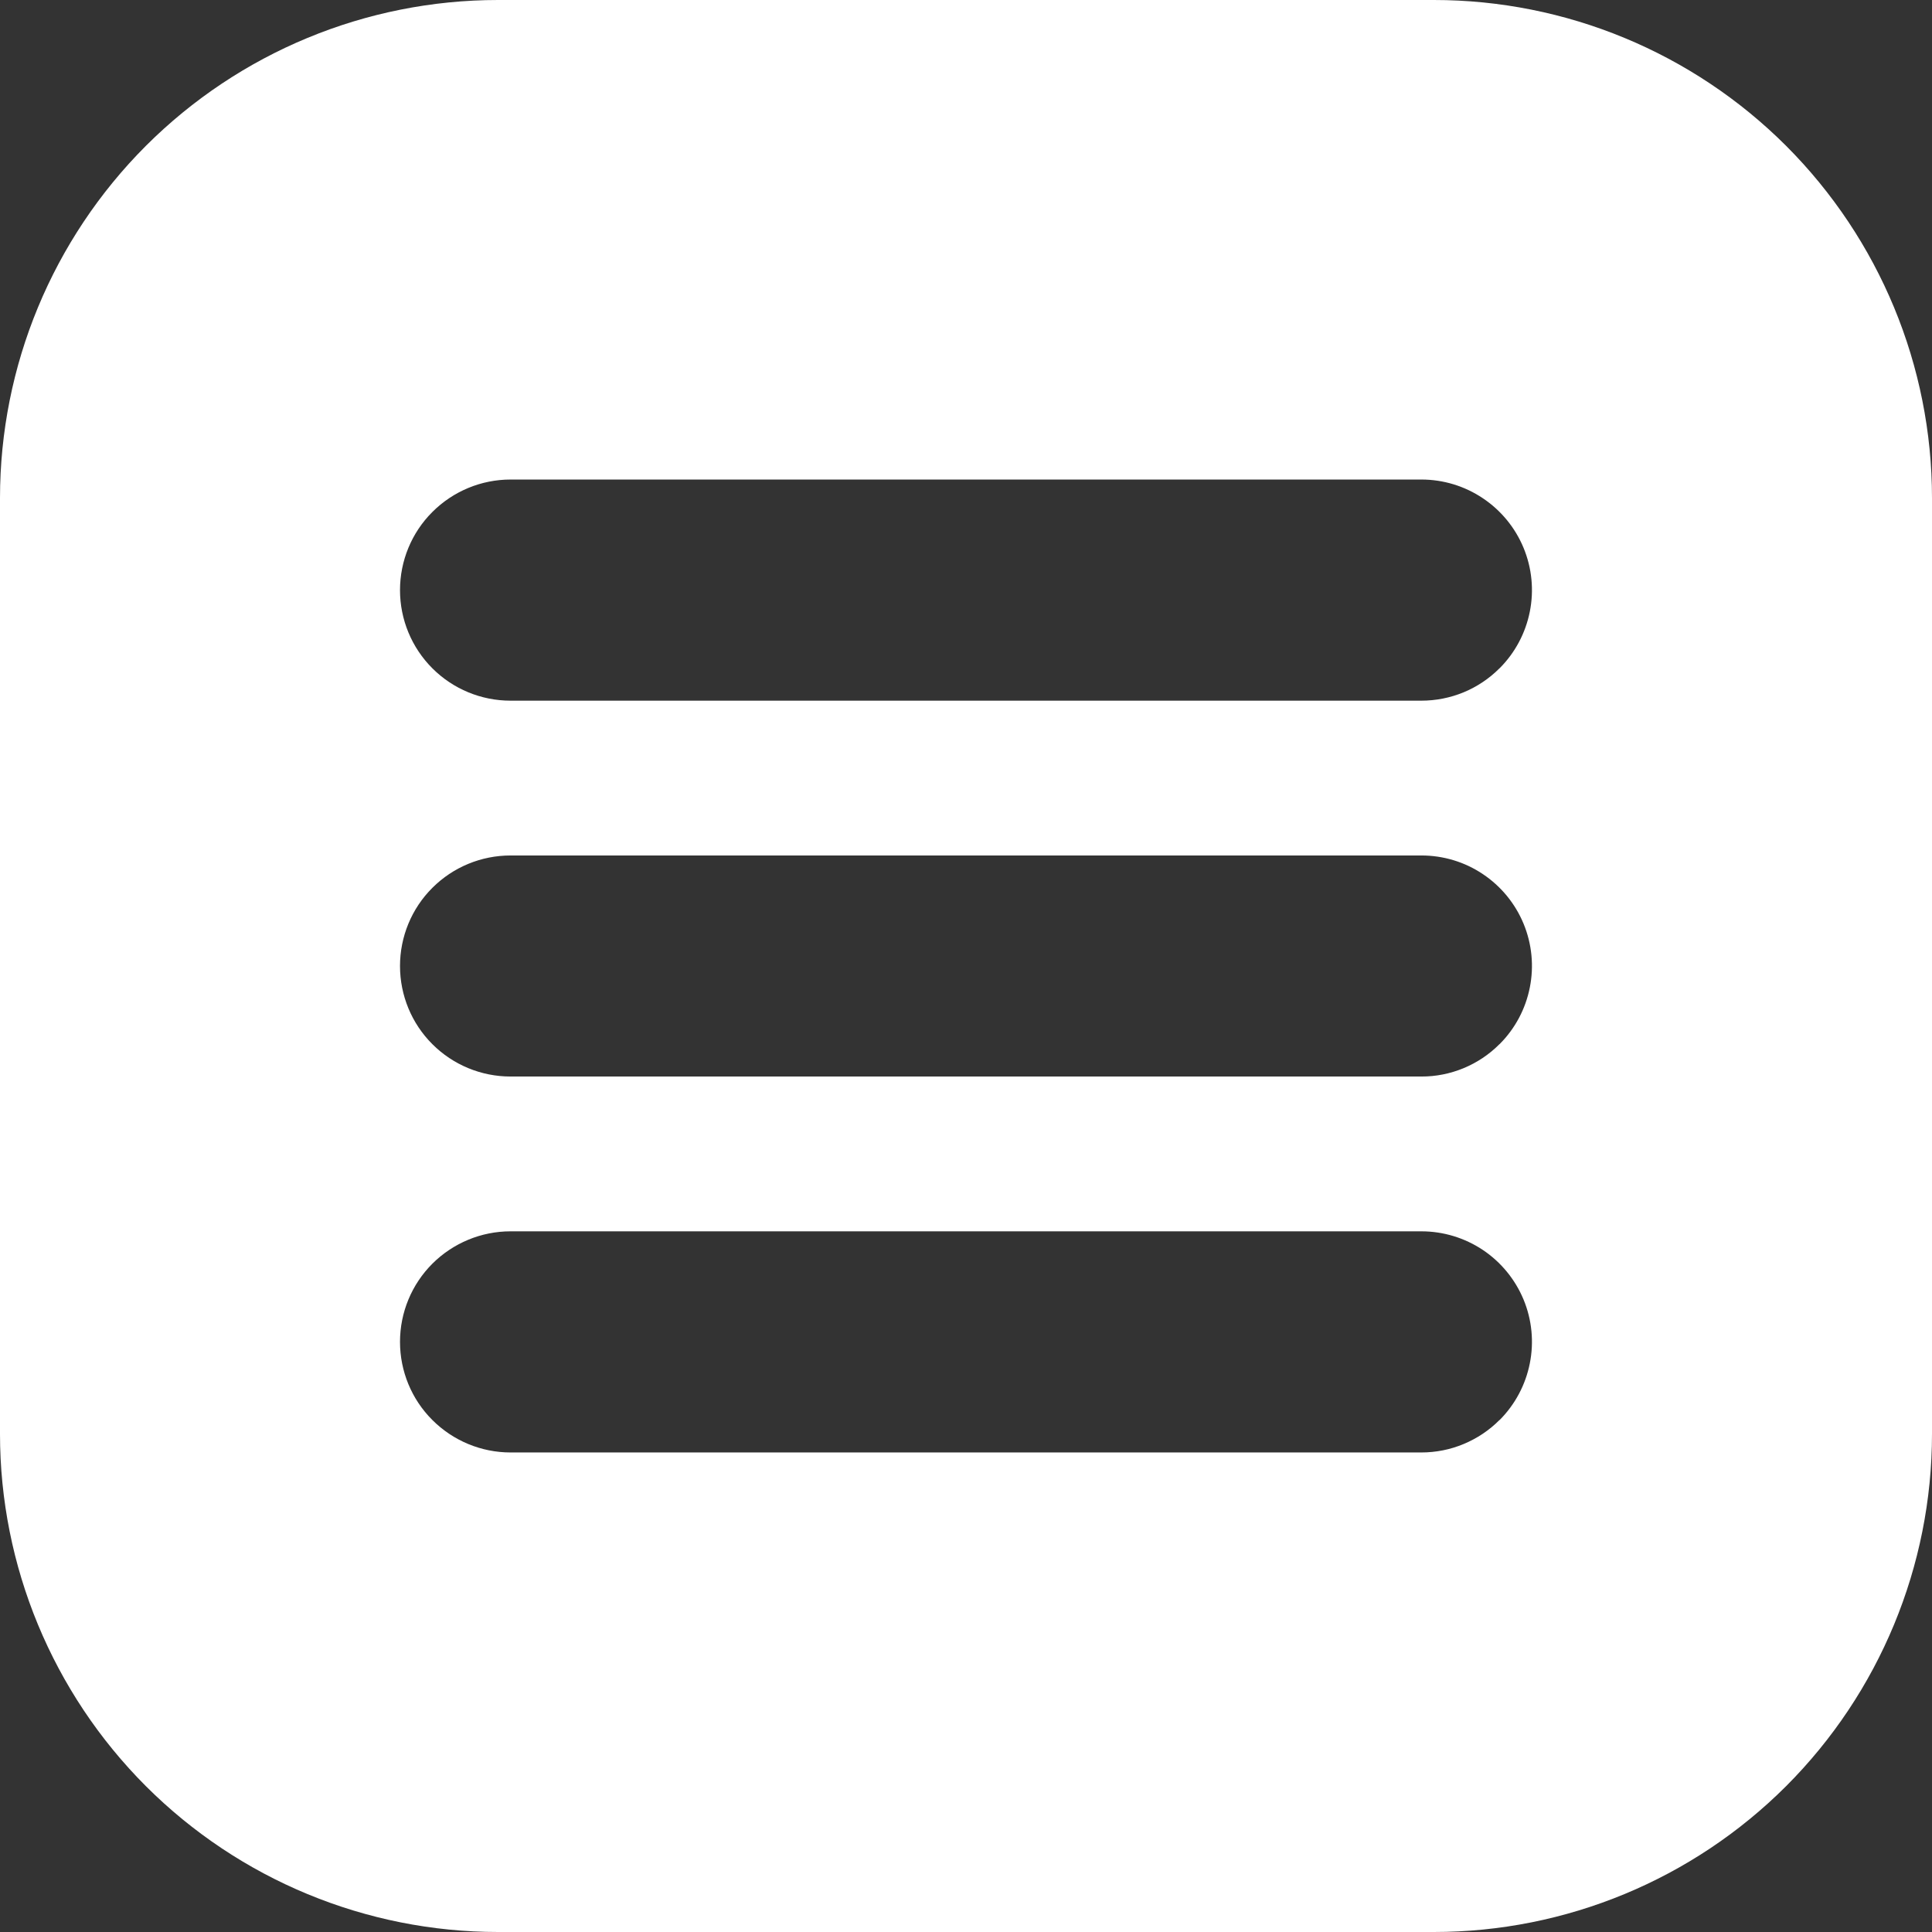 <svg width="24" height="24" viewBox="0 0 24 24" fill="none" xmlns="http://www.w3.org/2000/svg">
<rect x="0" y="0" width="24" height="24" fill="#333333" stroke="none"/>
<path d="M17.812 0H6.188C4.546 0 2.973 0.652 1.812 1.812C0.652 2.973 0 4.546 0 6.188L0 17.812C0 19.453 0.652 21.027 1.812 22.188C2.973 23.348 4.546 24 6.188 24H17.812C19.453 24 21.027 23.348 22.188 22.188C23.348 21.027 24 19.453 24 17.812V6.188C24 4.546 23.348 2.973 22.188 1.812C21.027 0.652 19.453 0 17.812 0ZM18.627 17.64C18.5 17.768 18.348 17.869 18.182 17.938C18.015 18.008 17.836 18.043 17.656 18.043H6.342C5.978 18.043 5.629 17.898 5.371 17.64C5.113 17.383 4.969 17.034 4.969 16.669C4.969 16.305 5.113 15.956 5.371 15.698C5.629 15.441 5.978 15.296 6.342 15.296H17.658C17.929 15.296 18.195 15.377 18.42 15.527C18.646 15.678 18.822 15.893 18.926 16.143C19.03 16.394 19.057 16.67 19.004 16.936C18.951 17.203 18.821 17.447 18.629 17.64L18.627 17.64ZM18.627 12.971C18.5 13.099 18.348 13.2 18.182 13.269C18.015 13.338 17.836 13.374 17.656 13.373H6.342C5.978 13.373 5.629 13.229 5.371 12.971C5.113 12.714 4.969 12.364 4.969 12C4.969 11.636 5.113 11.286 5.371 11.029C5.629 10.771 5.978 10.627 6.342 10.627H17.658C17.929 10.627 18.195 10.707 18.42 10.858C18.646 11.009 18.822 11.223 18.926 11.474C19.03 11.725 19.057 12.001 19.004 12.267C18.951 12.534 18.821 12.778 18.629 12.97L18.627 12.971ZM18.627 8.302C18.5 8.43 18.348 8.531 18.182 8.6C18.015 8.669 17.836 8.704 17.656 8.704H6.342C5.978 8.704 5.629 8.56 5.371 8.302C5.113 8.044 4.969 7.695 4.969 7.331C4.969 6.967 5.113 6.617 5.371 6.36C5.629 6.102 5.978 5.957 6.342 5.957H17.658C17.929 5.957 18.195 6.038 18.42 6.189C18.646 6.34 18.822 6.554 18.926 6.805C19.03 7.056 19.057 7.332 19.004 7.598C18.951 7.864 18.821 8.109 18.629 8.301L18.627 8.302Z" fill="white"/>
</svg>
